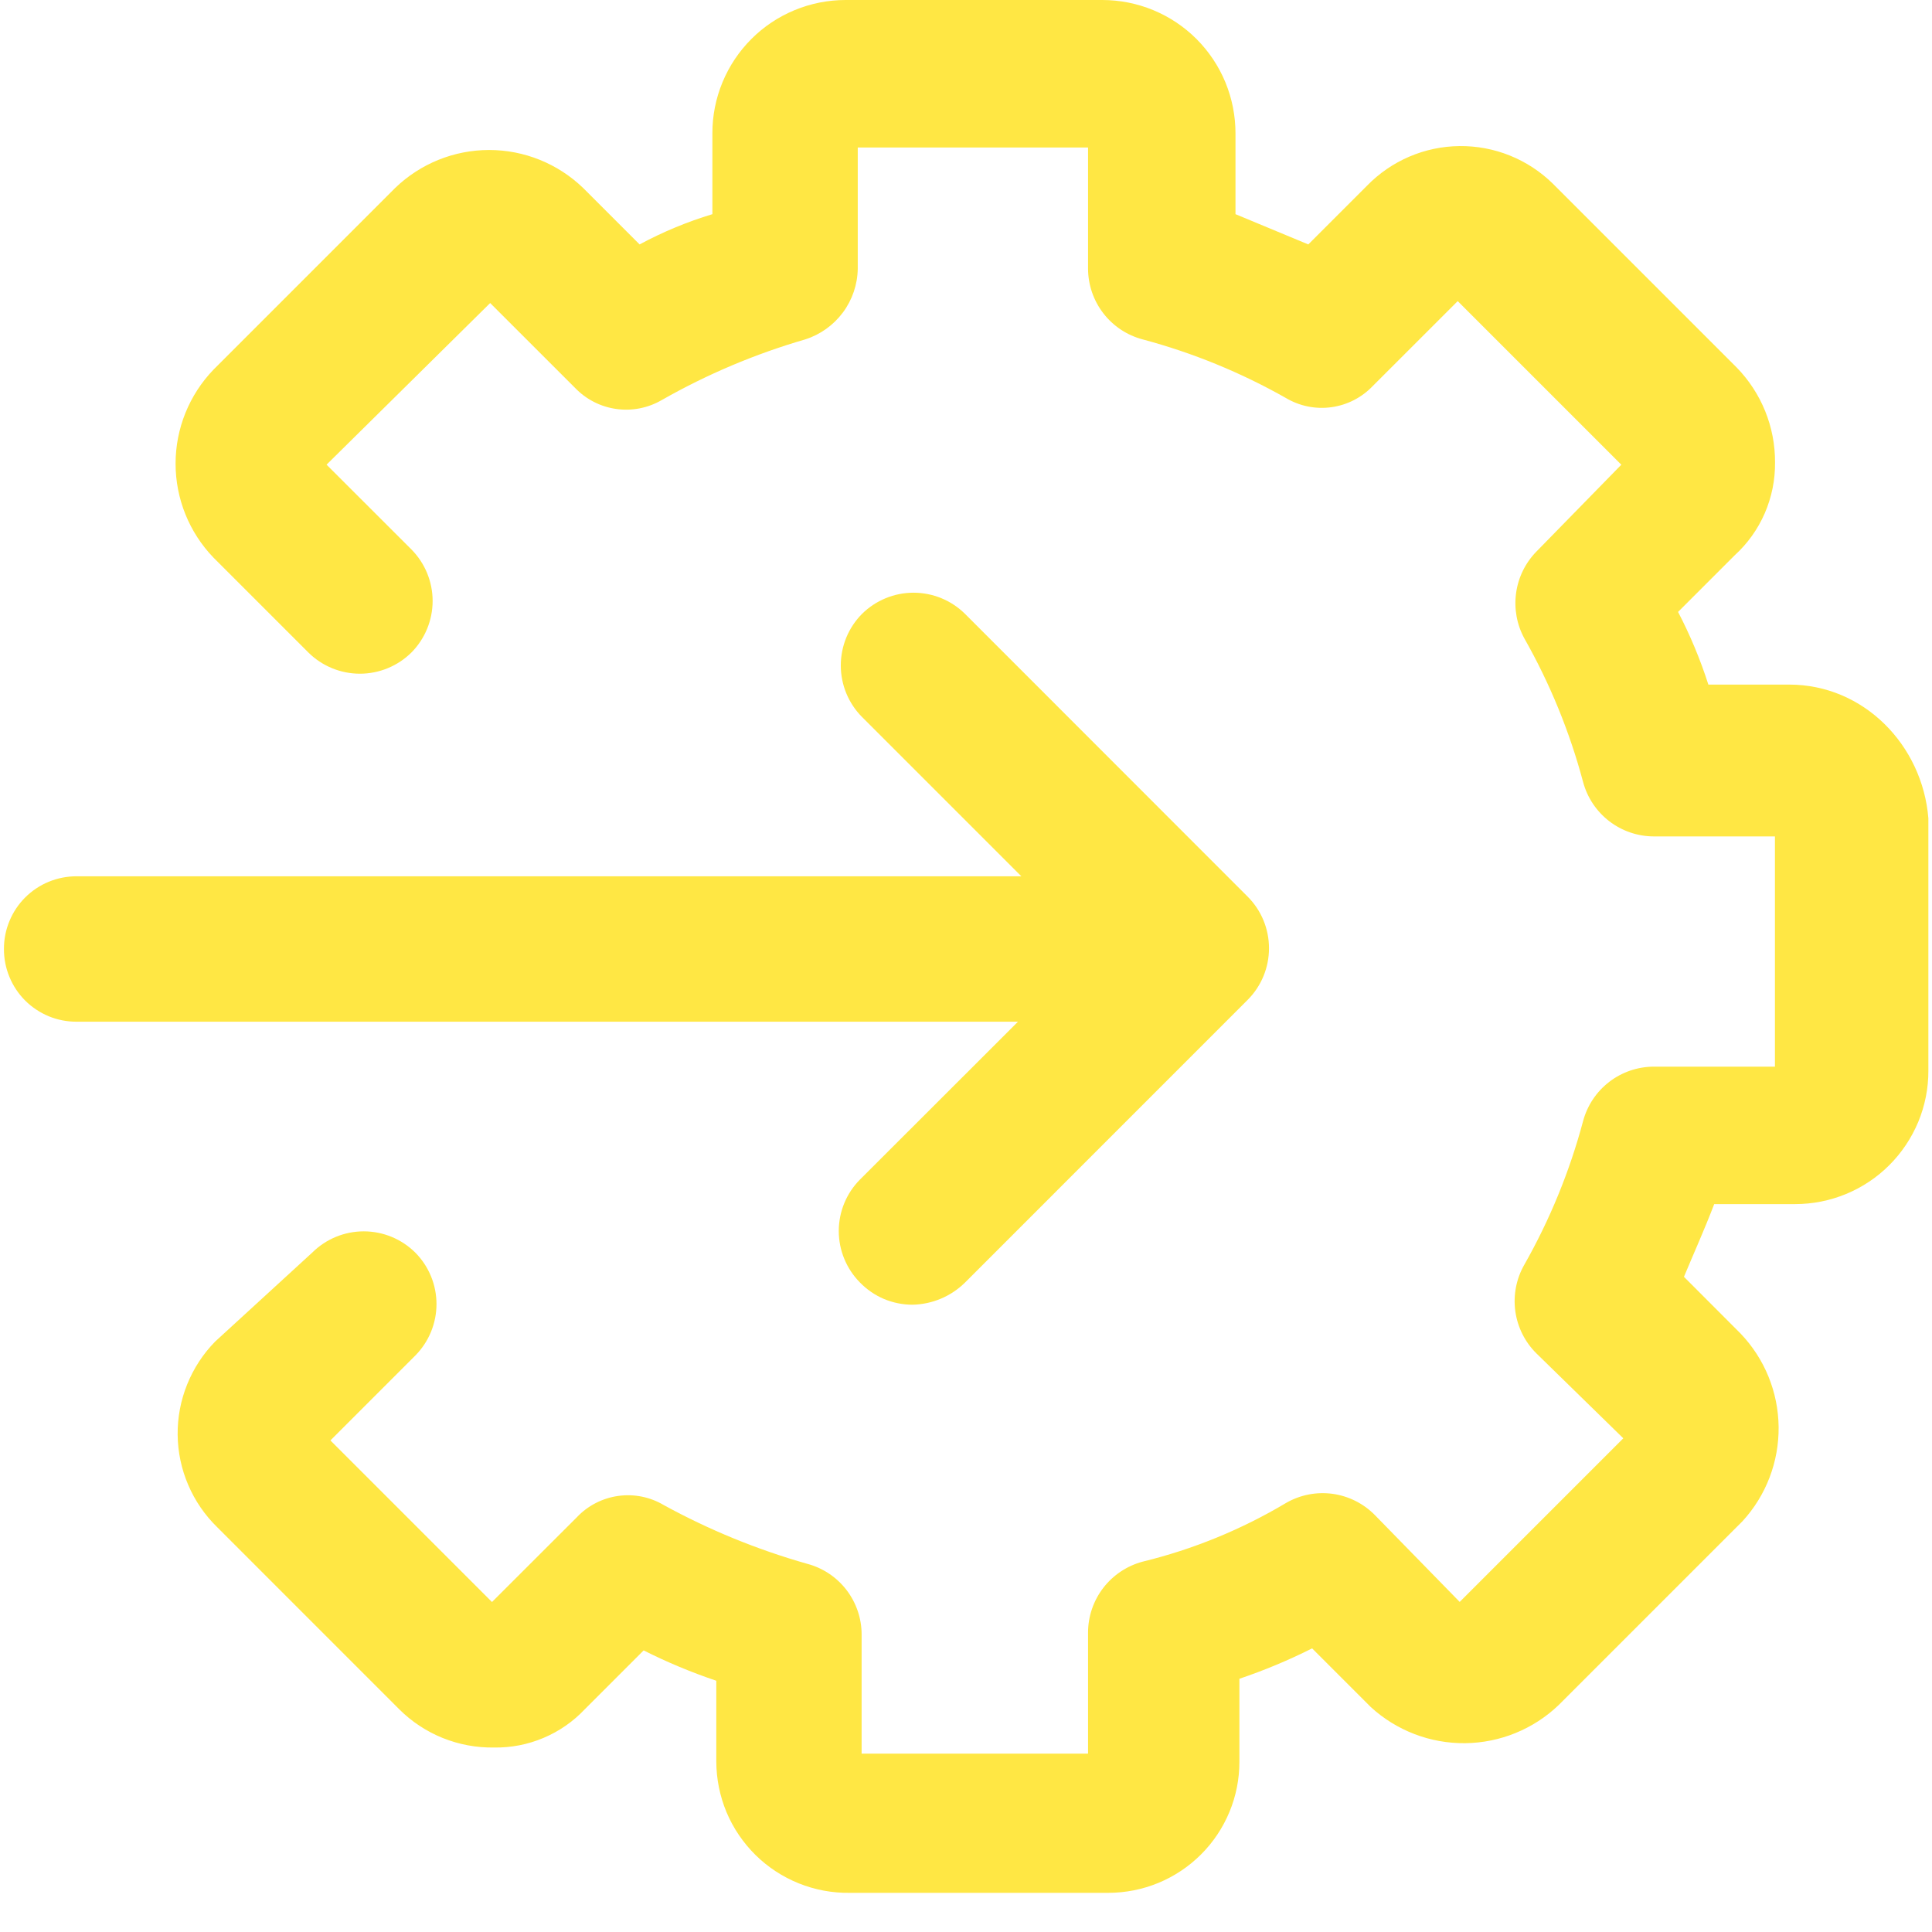 <svg width="41" height="41" viewBox="0 0 41 41" fill="none" xmlns="http://www.w3.org/2000/svg">
<path d="M37.968 14.528H36.254C36.084 13.997 35.869 13.481 35.611 12.986L36.811 11.786C37.085 11.537 37.303 11.232 37.451 10.892C37.598 10.552 37.673 10.185 37.669 9.814C37.673 9.061 37.38 8.337 36.854 7.798L32.953 3.897C32.691 3.64 32.382 3.438 32.042 3.301C31.702 3.164 31.338 3.096 30.972 3.1C30.605 3.104 30.243 3.18 29.906 3.325C29.57 3.469 29.265 3.679 29.009 3.942L27.764 5.187L26.219 4.545V2.83C26.219 2.458 26.146 2.09 26.005 1.747C25.863 1.403 25.654 1.091 25.392 0.828C25.129 0.565 24.817 0.357 24.474 0.215C24.131 0.073 23.763 -0 23.391 5.61877e-07H17.945C17.574 -0 17.206 0.073 16.863 0.215C16.519 0.357 16.207 0.565 15.945 0.828C15.682 1.091 15.474 1.403 15.332 1.747C15.19 2.09 15.117 2.458 15.118 2.83V4.545C14.583 4.707 14.065 4.922 13.573 5.187L12.374 3.988C11.838 3.472 11.124 3.183 10.38 3.183C9.637 3.183 8.922 3.472 8.387 3.988L4.529 7.846C4.014 8.382 3.726 9.096 3.726 9.839C3.726 10.582 4.014 11.297 4.529 11.832L6.544 13.847C6.835 14.135 7.228 14.297 7.637 14.297C8.047 14.297 8.44 14.135 8.731 13.847C9.019 13.556 9.181 13.163 9.181 12.753C9.181 12.344 9.019 11.951 8.731 11.66L6.93 9.861L10.402 6.431L12.203 8.231C12.436 8.474 12.745 8.633 13.079 8.679C13.413 8.726 13.753 8.659 14.045 8.489C15.006 7.942 16.028 7.51 17.09 7.202C17.409 7.1 17.688 6.9 17.888 6.631C18.088 6.362 18.198 6.037 18.203 5.702V3.13H23.09V5.702C23.091 6.044 23.205 6.377 23.414 6.648C23.623 6.92 23.916 7.114 24.247 7.202C25.311 7.486 26.334 7.905 27.292 8.448C27.583 8.62 27.923 8.688 28.258 8.641C28.593 8.594 28.901 8.435 29.134 8.19L30.935 6.39L34.407 9.862L32.606 11.704C32.371 11.944 32.22 12.252 32.174 12.584C32.128 12.916 32.189 13.254 32.349 13.548C32.892 14.506 33.311 15.529 33.595 16.593C33.683 16.924 33.878 17.217 34.149 17.426C34.42 17.635 34.753 17.749 35.095 17.75H37.667V22.636H35.095C34.753 22.637 34.42 22.751 34.149 22.96C33.878 23.169 33.683 23.462 33.595 23.793C33.311 24.857 32.892 25.88 32.349 26.838C32.178 27.136 32.111 27.483 32.157 27.824C32.204 28.165 32.361 28.48 32.606 28.722L34.449 30.523L30.977 33.995L29.177 32.152C28.935 31.906 28.619 31.748 28.278 31.701C27.937 31.655 27.59 31.723 27.292 31.895C26.345 32.46 25.318 32.88 24.247 33.141C23.916 33.23 23.623 33.425 23.414 33.696C23.205 33.968 23.091 34.3 23.09 34.643V37.215H18.285V34.686C18.285 34.343 18.171 34.011 17.962 33.739C17.753 33.468 17.46 33.273 17.129 33.186C16.071 32.886 15.05 32.468 14.086 31.94C13.795 31.767 13.454 31.699 13.119 31.746C12.784 31.793 12.474 31.952 12.242 32.198L10.441 33.997L7.012 30.568L8.813 28.767C9.101 28.476 9.263 28.084 9.263 27.674C9.263 27.265 9.101 26.872 8.813 26.582C8.522 26.293 8.129 26.131 7.719 26.131C7.31 26.131 6.917 26.293 6.626 26.582L4.568 28.468C4.311 28.729 4.109 29.039 3.972 29.379C3.835 29.718 3.766 30.082 3.77 30.449C3.774 30.815 3.85 31.177 3.995 31.514C4.139 31.851 4.349 32.156 4.611 32.411L8.469 36.27C8.733 36.534 9.047 36.742 9.393 36.882C9.74 37.022 10.11 37.091 10.484 37.085C10.844 37.091 11.202 37.022 11.534 36.881C11.867 36.741 12.166 36.533 12.413 36.27L13.659 35.024C14.157 35.275 14.673 35.49 15.201 35.668V37.382C15.202 37.751 15.276 38.117 15.418 38.458C15.561 38.798 15.771 39.107 16.034 39.367C16.297 39.626 16.609 39.83 16.952 39.968C17.295 40.106 17.662 40.174 18.031 40.169H23.516C23.882 40.169 24.244 40.098 24.583 39.958C24.921 39.818 25.229 39.613 25.488 39.354C25.747 39.095 25.952 38.788 26.092 38.449C26.232 38.111 26.303 37.748 26.302 37.382V35.626C26.831 35.447 27.347 35.232 27.845 34.981L29.091 36.227C29.637 36.727 30.352 37.001 31.093 36.993C31.833 36.985 32.542 36.696 33.077 36.184L36.978 32.283C37.479 31.738 37.753 31.022 37.745 30.282C37.737 29.541 37.448 28.832 36.935 28.297L35.736 27.096C35.95 26.582 36.165 26.11 36.378 25.553H38.094C38.466 25.553 38.834 25.48 39.177 25.338C39.52 25.196 39.833 24.988 40.095 24.725C40.358 24.462 40.566 24.15 40.709 23.807C40.851 23.463 40.924 23.095 40.923 22.724V17.365C40.797 15.815 39.555 14.528 37.968 14.528Z" fill="#FFE744"/>
<path d="M18.25 25.032C17.962 25.322 17.8 25.715 17.8 26.124C17.8 26.533 17.962 26.926 18.25 27.217C18.395 27.366 18.568 27.485 18.759 27.566C18.951 27.646 19.156 27.688 19.364 27.688C19.783 27.68 20.182 27.511 20.48 27.217L26.48 21.216C26.769 20.925 26.93 20.533 26.93 20.123C26.93 19.714 26.769 19.321 26.48 19.031L20.48 13.028C20.189 12.74 19.796 12.578 19.386 12.578C18.977 12.578 18.584 12.74 18.293 13.028C18.004 13.319 17.843 13.712 17.843 14.122C17.843 14.531 18.004 14.924 18.293 15.215L21.674 18.596H1.627C1.424 18.596 1.223 18.635 1.035 18.712C0.848 18.789 0.677 18.903 0.534 19.046C0.39 19.19 0.277 19.36 0.2 19.548C0.122 19.735 0.083 19.936 0.084 20.139C0.083 20.342 0.122 20.543 0.2 20.731C0.277 20.919 0.39 21.089 0.534 21.233C0.677 21.376 0.848 21.489 1.035 21.567C1.223 21.644 1.424 21.683 1.627 21.682H21.603L18.25 25.032Z" fill="#FFE744"/>
</svg>
